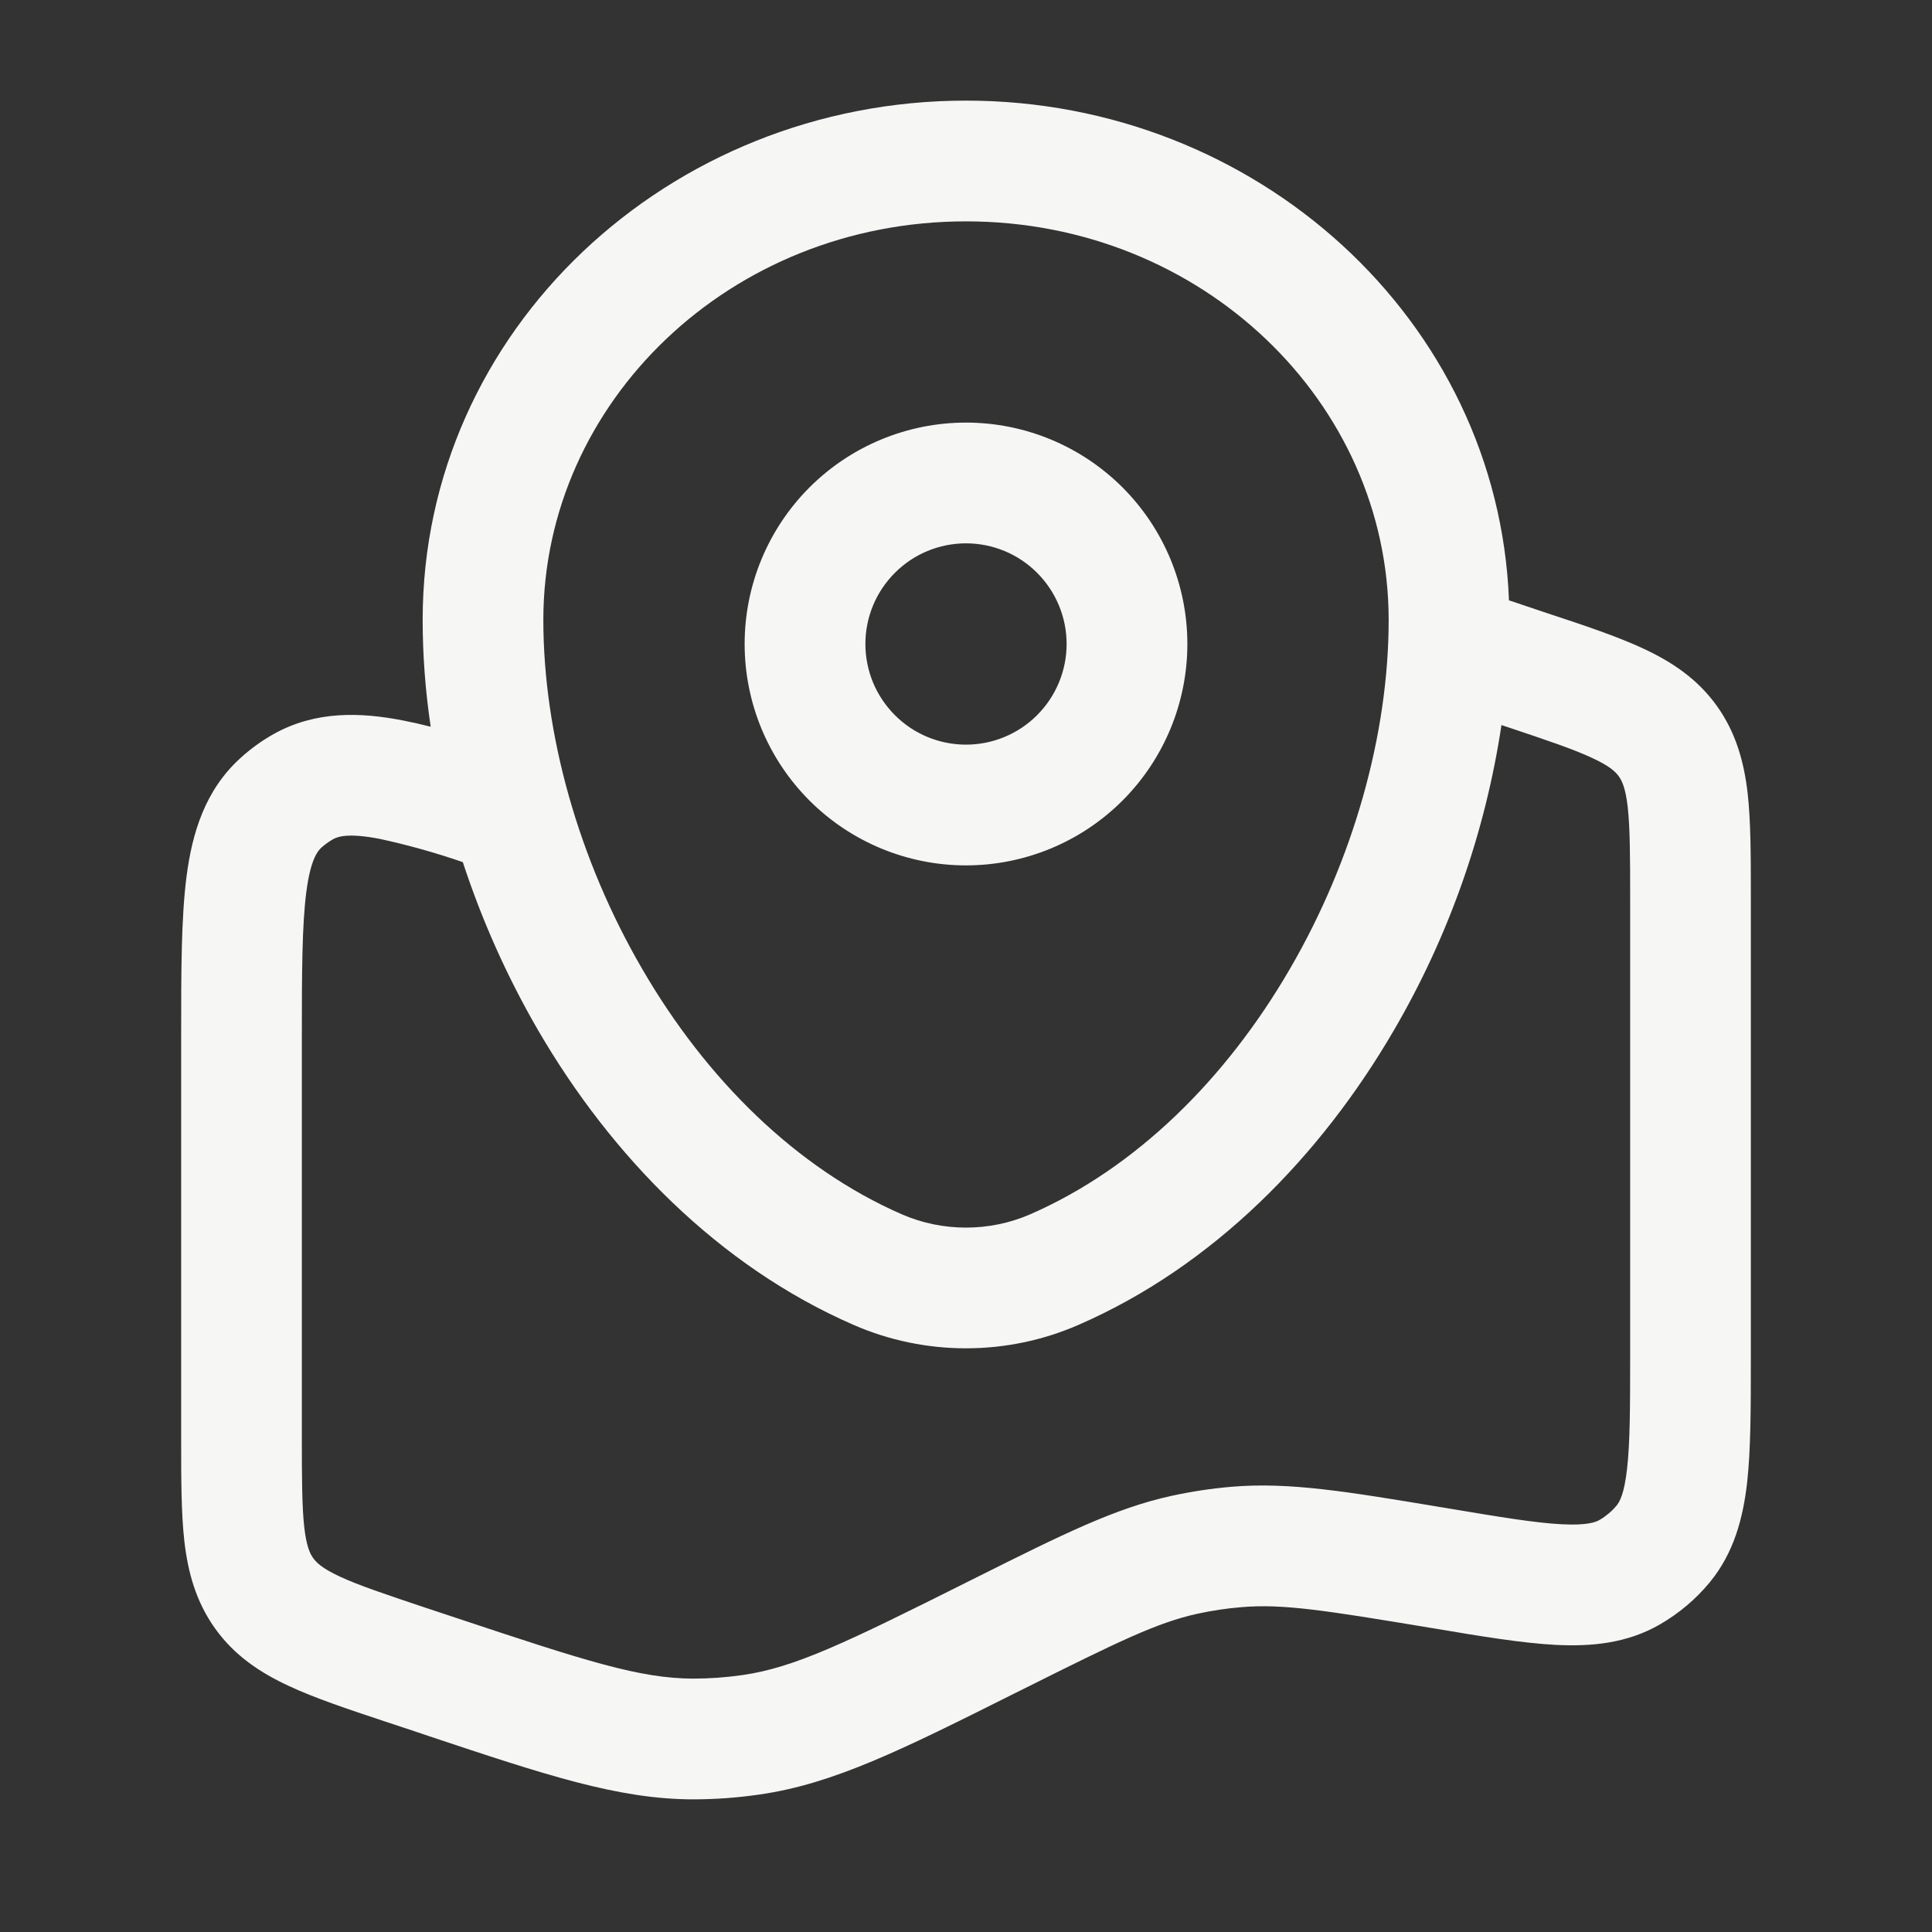 <?xml version="1.0" encoding="UTF-8"?> <svg xmlns="http://www.w3.org/2000/svg" width="26" height="26" viewBox="0 0 26 26" fill="none"><rect x="0" y="0" width="26" height="26" fill="#333333" stroke="none"/><path fill-rule="evenodd" clip-rule="evenodd" d="M5.688 8.341C5.688 4.444 9.001 1.354 13 1.354C16.909 1.354 20.163 4.306 20.307 8.079L20.825 8.253C21.326 8.418 21.767 8.566 22.115 8.728C22.492 8.904 22.838 9.129 23.102 9.496C23.366 9.864 23.471 10.262 23.519 10.675C23.562 11.057 23.562 11.52 23.562 12.05V18.277C23.562 18.938 23.562 19.501 23.512 19.953C23.457 20.427 23.337 20.895 23.01 21.293C22.822 21.521 22.594 21.713 22.338 21.861C21.892 22.118 21.412 22.16 20.934 22.136C20.479 22.112 19.924 22.02 19.273 21.91L19.228 21.903C17.827 21.67 17.263 21.582 16.713 21.628C16.512 21.644 16.312 21.674 16.115 21.717C15.575 21.835 15.057 22.088 13.776 22.728L13.643 22.794C12.145 23.544 11.223 24.005 10.227 24.149C9.927 24.193 9.625 24.215 9.322 24.215C8.317 24.212 7.345 23.888 5.769 23.363L5.631 23.316L5.215 23.178L5.175 23.165C4.673 22.998 4.233 22.851 3.885 22.688C3.508 22.513 3.162 22.287 2.898 21.92C2.634 21.553 2.529 21.154 2.481 20.741C2.438 20.359 2.438 19.896 2.438 19.367V13.928C2.438 13.077 2.438 12.36 2.51 11.797C2.586 11.21 2.759 10.636 3.232 10.205C3.37 10.078 3.523 9.968 3.687 9.876C4.247 9.565 4.846 9.583 5.425 9.696C5.544 9.719 5.667 9.747 5.796 9.78C5.724 9.296 5.688 8.817 5.688 8.341ZM6.228 11.602C5.863 11.476 5.491 11.372 5.114 11.29C4.686 11.207 4.546 11.258 4.48 11.295C4.426 11.327 4.375 11.363 4.328 11.404C4.271 11.456 4.178 11.573 4.122 12.006C4.065 12.451 4.062 13.062 4.062 13.983V19.324C4.062 19.908 4.064 20.278 4.095 20.557C4.125 20.815 4.173 20.911 4.216 20.97C4.259 21.029 4.334 21.105 4.569 21.215C4.825 21.334 5.176 21.452 5.729 21.637L6.145 21.775C7.904 22.361 8.614 22.587 9.325 22.59C9.549 22.59 9.772 22.574 9.994 22.542C10.698 22.44 11.376 22.112 13.049 21.274L13.149 21.224C14.298 20.65 15.006 20.296 15.768 20.13C16.035 20.072 16.305 20.031 16.577 20.008C17.354 19.943 18.128 20.073 19.386 20.282L19.495 20.3C20.204 20.419 20.668 20.495 21.019 20.513C21.357 20.53 21.473 20.486 21.529 20.453C21.614 20.403 21.69 20.339 21.753 20.264C21.796 20.213 21.858 20.105 21.896 19.77C21.936 19.42 21.938 18.95 21.938 18.231V12.092C21.938 11.508 21.936 11.139 21.905 10.859C21.875 10.601 21.827 10.505 21.784 10.446C21.741 10.387 21.666 10.311 21.43 10.202C21.175 10.082 20.824 9.964 20.271 9.779L20.206 9.758C19.988 11.205 19.497 12.598 18.76 13.862C17.772 15.561 16.326 17.041 14.513 17.83C14.036 18.038 13.521 18.145 13 18.145C12.479 18.145 11.964 18.038 11.487 17.83C9.674 17.04 8.228 15.561 7.24 13.862C6.825 13.146 6.486 12.388 6.228 11.601M13 2.979C9.819 2.979 7.312 5.419 7.312 8.341C7.312 9.878 7.786 11.57 8.645 13.044C9.502 14.52 10.712 15.72 12.137 16.342C12.684 16.58 13.316 16.58 13.863 16.342C15.289 15.72 16.498 14.52 17.356 13.044C18.214 11.571 18.688 9.878 18.688 8.343C18.688 5.419 16.181 2.979 13 2.979ZM13 7.312C12.822 7.312 12.646 7.347 12.482 7.415C12.318 7.483 12.168 7.583 12.043 7.709C11.917 7.835 11.817 7.984 11.749 8.148C11.681 8.313 11.646 8.489 11.646 8.666C11.646 8.844 11.681 9.02 11.749 9.185C11.817 9.349 11.917 9.498 12.043 9.624C12.168 9.75 12.318 9.85 12.482 9.918C12.646 9.986 12.822 10.021 13 10.021C13.359 10.021 13.704 9.878 13.957 9.624C14.211 9.37 14.354 9.026 14.354 8.666C14.354 8.307 14.211 7.963 13.957 7.709C13.704 7.455 13.359 7.312 13 7.312ZM10.021 8.666C10.021 7.876 10.335 7.119 10.893 6.56C11.452 6.001 12.21 5.687 13 5.687C13.79 5.687 14.548 6.001 15.107 6.56C15.665 7.119 15.979 7.876 15.979 8.666C15.979 9.457 15.665 10.214 15.107 10.773C14.548 11.332 13.79 11.646 13 11.646C12.21 11.646 11.452 11.332 10.893 10.773C10.335 10.214 10.021 9.457 10.021 8.666Z" fill="#F6F6F4"></path></svg> 